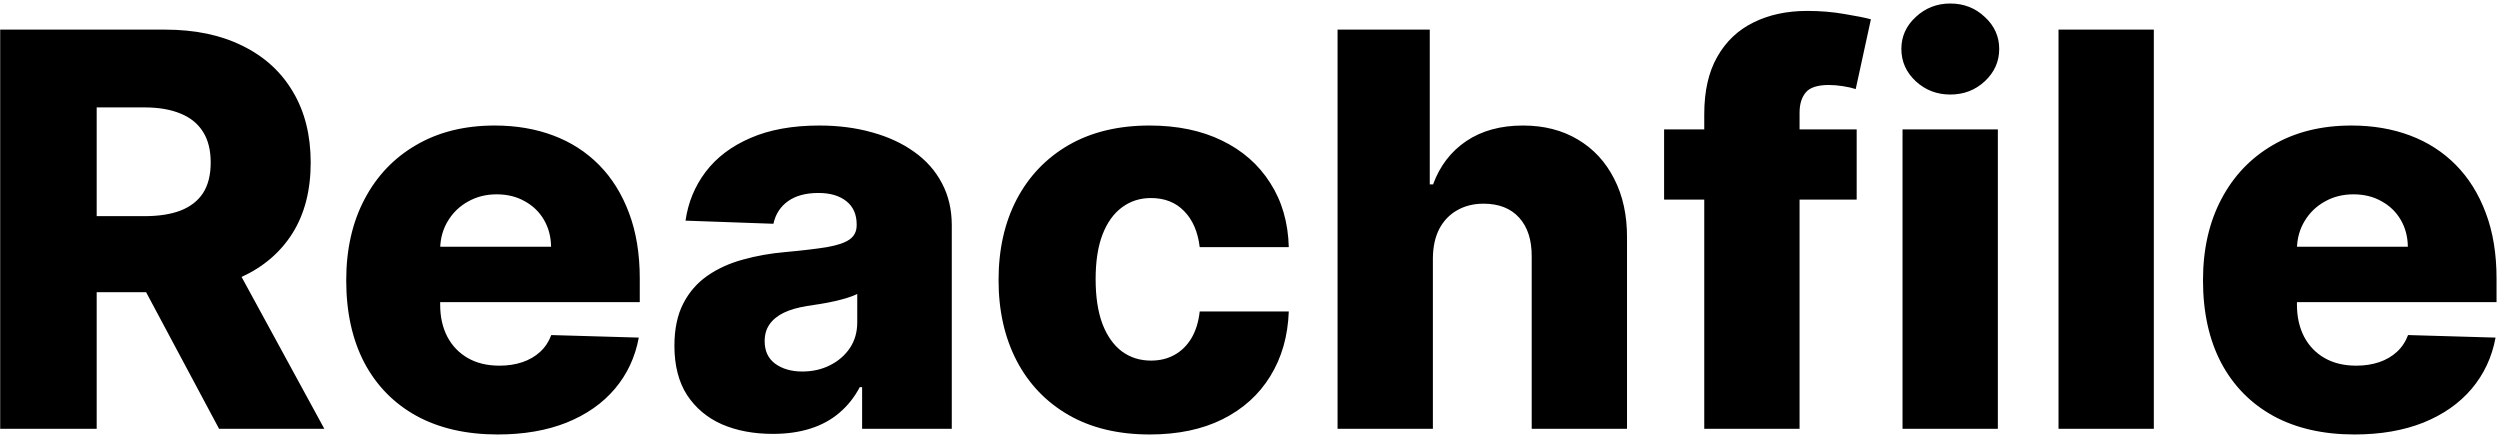 <svg width="583" height="102" viewBox="0 0 583 102" fill="none" xmlns="http://www.w3.org/2000/svg">
<path d="M0.045 100V6.909H38.5C45.47 6.909 51.485 8.167 56.545 10.682C61.636 13.167 65.561 16.742 68.318 21.409C71.076 26.046 72.454 31.546 72.454 37.909C72.454 44.364 71.046 49.849 68.227 54.364C65.409 58.849 61.409 62.273 56.227 64.636C51.045 66.97 44.909 68.136 37.818 68.136H13.5V50.409H33.636C37.03 50.409 39.864 49.97 42.136 49.091C44.439 48.182 46.182 46.818 47.364 45C48.545 43.151 49.136 40.788 49.136 37.909C49.136 35.03 48.545 32.651 47.364 30.773C46.182 28.864 44.439 27.439 42.136 26.5C39.833 25.53 37 25.046 33.636 25.046H22.546V100H0.045ZM52.455 57.455L75.636 100H51.091L28.364 57.455H52.455ZM116.057 101.318C108.754 101.318 102.451 99.879 97.148 97C91.875 94.091 87.814 89.954 84.966 84.591C82.148 79.197 80.739 72.788 80.739 65.364C80.739 58.151 82.163 51.849 85.011 46.455C87.86 41.03 91.875 36.818 97.057 33.818C102.239 30.788 108.345 29.273 115.375 29.273C120.345 29.273 124.89 30.046 129.011 31.591C133.133 33.136 136.693 35.424 139.693 38.455C142.693 41.485 145.027 45.227 146.693 49.682C148.36 54.106 149.193 59.182 149.193 64.909V70.454H88.511V57.545H128.511C128.481 55.182 127.92 53.076 126.83 51.227C125.739 49.379 124.239 47.939 122.33 46.909C120.451 45.849 118.284 45.318 115.83 45.318C113.345 45.318 111.117 45.879 109.148 47C107.178 48.091 105.617 49.591 104.466 51.5C103.314 53.379 102.708 55.515 102.648 57.909V71.046C102.648 73.894 103.208 76.394 104.33 78.546C105.451 80.667 107.042 82.318 109.102 83.5C111.163 84.682 113.617 85.273 116.466 85.273C118.436 85.273 120.223 85 121.83 84.454C123.436 83.909 124.814 83.106 125.966 82.046C127.117 80.985 127.981 79.682 128.557 78.136L148.966 78.727C148.117 83.303 146.254 87.288 143.375 90.682C140.527 94.046 136.784 96.667 132.148 98.546C127.511 100.394 122.148 101.318 116.057 101.318ZM180.227 101.182C175.773 101.182 171.818 100.439 168.364 98.954C164.939 97.439 162.227 95.167 160.227 92.136C158.258 89.076 157.273 85.242 157.273 80.636C157.273 76.758 157.955 73.485 159.318 70.818C160.682 68.151 162.561 65.985 164.955 64.318C167.348 62.651 170.106 61.394 173.227 60.545C176.348 59.667 179.682 59.076 183.227 58.773C187.197 58.409 190.394 58.03 192.818 57.636C195.242 57.212 197 56.621 198.091 55.864C199.212 55.076 199.773 53.97 199.773 52.545V52.318C199.773 49.985 198.97 48.182 197.364 46.909C195.758 45.636 193.591 45 190.864 45C187.924 45 185.561 45.636 183.773 46.909C181.985 48.182 180.848 49.939 180.364 52.182L159.864 51.455C160.47 47.212 162.03 43.424 164.545 40.091C167.091 36.727 170.576 34.091 175 32.182C179.455 30.242 184.803 29.273 191.045 29.273C195.5 29.273 199.606 29.803 203.364 30.864C207.121 31.894 210.394 33.409 213.182 35.409C215.97 37.379 218.121 39.803 219.636 42.682C221.182 45.561 221.955 48.849 221.955 52.545V100H201.045V90.273H200.5C199.258 92.636 197.667 94.636 195.727 96.273C193.818 97.909 191.561 99.136 188.955 99.954C186.379 100.773 183.47 101.182 180.227 101.182ZM187.091 86.636C189.485 86.636 191.636 86.151 193.545 85.182C195.485 84.212 197.03 82.879 198.182 81.182C199.333 79.454 199.909 77.454 199.909 75.182V68.546C199.273 68.879 198.5 69.182 197.591 69.454C196.712 69.727 195.742 69.985 194.682 70.227C193.621 70.47 192.53 70.682 191.409 70.864C190.288 71.046 189.212 71.212 188.182 71.364C186.091 71.697 184.303 72.212 182.818 72.909C181.364 73.606 180.242 74.515 179.455 75.636C178.697 76.727 178.318 78.03 178.318 79.546C178.318 81.849 179.136 83.606 180.773 84.818C182.439 86.03 184.545 86.636 187.091 86.636ZM268.136 101.318C260.773 101.318 254.455 99.803 249.182 96.773C243.939 93.742 239.909 89.53 237.091 84.136C234.273 78.712 232.864 72.439 232.864 65.318C232.864 58.167 234.273 51.894 237.091 46.5C239.939 41.076 243.985 36.849 249.227 33.818C254.5 30.788 260.788 29.273 268.091 29.273C274.545 29.273 280.167 30.439 284.955 32.773C289.773 35.106 293.53 38.409 296.227 42.682C298.955 46.924 300.394 51.909 300.545 57.636H279.773C279.348 54.061 278.136 51.258 276.136 49.227C274.167 47.197 271.591 46.182 268.409 46.182C265.833 46.182 263.576 46.909 261.636 48.364C259.697 49.788 258.182 51.909 257.091 54.727C256.03 57.515 255.5 60.97 255.5 65.091C255.5 69.212 256.03 72.697 257.091 75.546C258.182 78.364 259.697 80.5 261.636 81.954C263.576 83.379 265.833 84.091 268.409 84.091C270.47 84.091 272.288 83.651 273.864 82.773C275.47 81.894 276.788 80.606 277.818 78.909C278.848 77.182 279.5 75.091 279.773 72.636H300.545C300.333 78.394 298.894 83.424 296.227 87.727C293.591 92.03 289.879 95.379 285.091 97.773C280.333 100.136 274.682 101.318 268.136 101.318ZM334.148 60.182V100H311.92V6.909H333.42V43H334.193C335.769 38.697 338.345 35.333 341.92 32.909C345.527 30.485 349.936 29.273 355.148 29.273C360.057 29.273 364.33 30.364 367.966 32.545C371.602 34.697 374.42 37.742 376.42 41.682C378.451 45.621 379.451 50.227 379.42 55.5V100H357.193V59.864C357.223 55.985 356.254 52.955 354.284 50.773C352.314 48.591 349.542 47.5 345.966 47.5C343.633 47.5 341.572 48.015 339.784 49.045C338.027 50.045 336.648 51.485 335.648 53.364C334.678 55.242 334.178 57.515 334.148 60.182ZM432.977 30.182V46.545H388.068V30.182H432.977ZM397.432 100V26.636C397.432 21.242 398.447 16.773 400.477 13.227C402.508 9.652 405.326 6.985 408.932 5.227C412.538 3.439 416.705 2.545 421.432 2.545C424.523 2.545 427.432 2.788 430.159 3.273C432.917 3.727 434.962 4.136 436.295 4.5L432.75 20.773C431.932 20.5 430.932 20.273 429.75 20.091C428.598 19.909 427.508 19.818 426.477 19.818C423.871 19.818 422.083 20.394 421.114 21.546C420.144 22.697 419.659 24.273 419.659 26.273V100H397.432ZM443.67 100V30.182H465.898V100H443.67ZM454.807 22.046C451.686 22.046 449.004 21.015 446.761 18.954C444.519 16.864 443.398 14.348 443.398 11.409C443.398 8.5 444.519 6.015 446.761 3.955C449.004 1.864 451.686 0.818 454.807 0.818C457.958 0.818 460.64 1.864 462.852 3.955C465.095 6.015 466.216 8.5 466.216 11.409C466.216 14.348 465.095 16.864 462.852 18.954C460.64 21.015 457.958 22.046 454.807 22.046ZM502.273 6.909V100H480.045V6.909H502.273ZM549.057 101.318C541.754 101.318 535.451 99.879 530.148 97C524.875 94.091 520.814 89.954 517.966 84.591C515.148 79.197 513.739 72.788 513.739 65.364C513.739 58.151 515.163 51.849 518.011 46.455C520.86 41.03 524.875 36.818 530.057 33.818C535.239 30.788 541.345 29.273 548.375 29.273C553.345 29.273 557.89 30.046 562.011 31.591C566.133 33.136 569.693 35.424 572.693 38.455C575.693 41.485 578.027 45.227 579.693 49.682C581.36 54.106 582.193 59.182 582.193 64.909V70.454H521.511V57.545H561.511C561.481 55.182 560.92 53.076 559.83 51.227C558.739 49.379 557.239 47.939 555.33 46.909C553.451 45.849 551.284 45.318 548.83 45.318C546.345 45.318 544.117 45.879 542.148 47C540.178 48.091 538.617 49.591 537.466 51.5C536.314 53.379 535.708 55.515 535.648 57.909V71.046C535.648 73.894 536.208 76.394 537.33 78.546C538.451 80.667 540.042 82.318 542.102 83.5C544.163 84.682 546.617 85.273 549.466 85.273C551.436 85.273 553.223 85 554.83 84.454C556.436 83.909 557.814 83.106 558.966 82.046C560.117 80.985 560.981 79.682 561.557 78.136L581.966 78.727C581.117 83.303 579.254 87.288 576.375 90.682C573.527 94.046 569.784 96.667 565.148 98.546C560.511 100.394 555.148 101.318 549.057 101.318Z" fill="black"/>
</svg>
